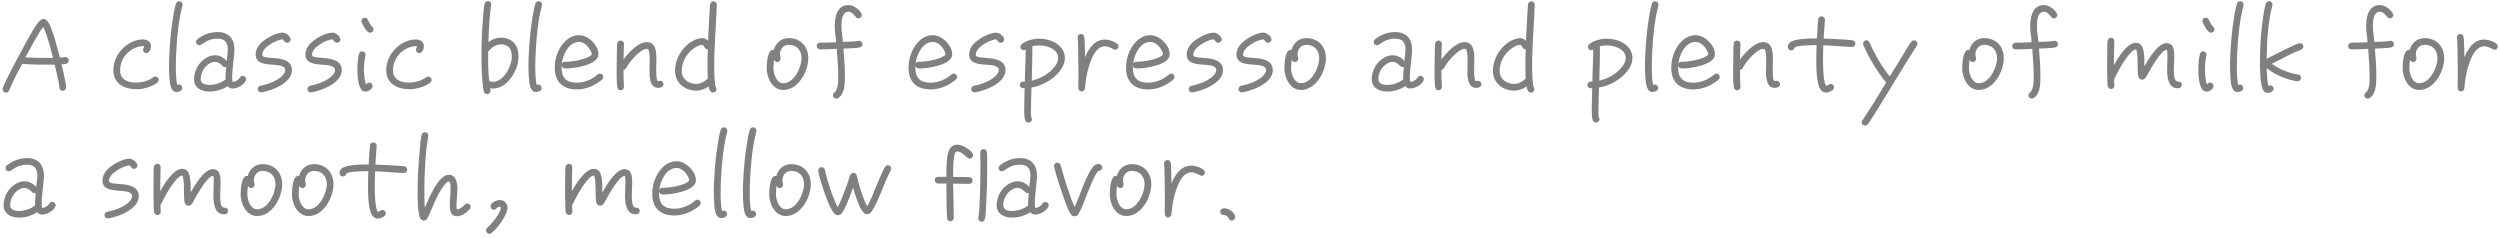 <svg width="357" height="34" viewBox="0 0 357 34" fill="none" xmlns="http://www.w3.org/2000/svg">
<path d="M9.824 8.624C9.824 9.168 9.168 9.168 8.784 9.184C8.96 9.904 9.136 10.64 9.28 11.36C9.344 11.728 9.44 12.128 9.44 12.496C9.44 12.752 9.216 12.976 8.96 12.976C8.704 12.976 8.48 12.752 8.48 12.496C8.48 12.144 8.368 11.744 8.304 11.408C8.16 10.688 7.984 9.952 7.808 9.232C6.256 9.232 4.688 9.248 3.152 9.12C2.512 10.352 1.856 11.6 1.312 12.88C1.232 13.088 1.088 13.232 0.848 13.232C0.592 13.232 0.368 12.992 0.368 12.752C0.368 12.144 3.936 5.584 4.688 4.352C4.96 3.92 5.616 2.704 6.224 2.704C6.88 2.704 7.248 3.872 7.424 4.352C7.888 5.616 8.192 6.944 8.56 8.24C8.816 8.224 9.088 8.144 9.328 8.144C9.584 8.144 9.824 8.352 9.824 8.624ZM7.568 8.272L7.504 8C7.2 6.816 6.72 4.96 6.176 3.84C5.76 4.368 5.408 4.976 5.072 5.568C4.576 6.432 4.096 7.312 3.632 8.192C4.752 8.256 5.888 8.288 7.024 8.272H7.568ZM22.668 11.408C22.668 11.552 22.604 11.68 22.492 11.776C21.868 12.336 20.444 12.752 19.628 12.736H19.372C17.692 12.704 16.188 11.904 16.188 10.048C16.188 8.8 16.716 7.68 17.612 6.832C18.348 6.144 19.372 5.632 20.396 5.632C20.988 5.632 21.564 5.936 21.564 6.592C21.564 6.96 21.34 7.584 20.892 7.584C20.636 7.584 20.428 7.36 20.428 7.104C20.428 6.864 20.588 6.784 20.588 6.624C20.54 6.592 20.444 6.592 20.396 6.592C19.964 6.592 19.532 6.72 19.132 6.912C17.932 7.504 17.148 8.688 17.148 10.048C17.148 11.36 18.236 11.792 19.372 11.792C20.252 11.792 21.18 11.568 21.884 11.04C21.98 10.976 22.06 10.928 22.188 10.928C22.444 10.928 22.668 11.152 22.668 11.408ZM26.071 0.672C26.071 0.72 26.071 0.752 26.055 0.8C25.495 2.896 25.287 5.2 25.175 7.36C25.127 8.096 25.111 8.832 25.111 9.568C25.111 10.192 25.127 11.536 25.319 12.128C25.383 12.096 25.463 12.064 25.543 12.064C25.815 12.064 26.023 12.304 26.023 12.56C26.023 12.992 25.527 13.136 25.175 13.136C25.111 13.136 25.031 13.12 24.967 13.104C24.311 12.912 24.247 11.68 24.199 11.136C24.151 10.56 24.135 9.968 24.135 9.376C24.135 8.816 24.151 8.256 24.183 7.696C24.263 6.064 24.407 4.416 24.663 2.8C24.775 2.048 24.887 1.248 25.127 0.528C25.191 0.32 25.367 0.176 25.591 0.176C25.863 0.176 26.071 0.4 26.071 0.672ZM35.155 11.296C35.155 11.392 35.123 11.456 35.091 11.536C34.771 12.16 33.891 12.64 33.203 12.64C32.867 12.64 32.723 12.528 32.499 12.304C31.763 12.8 30.835 13.072 29.939 13.072C28.819 13.072 27.715 12.592 27.715 11.312C27.715 10.032 28.403 8.832 29.539 8.208C29.891 8.016 30.275 7.888 30.675 7.888C31.347 7.888 31.955 8.208 32.387 8.72C32.403 8.176 32.531 7.616 32.531 7.072C32.531 6.08 32.115 5.52 31.075 5.52C30.035 5.52 29.555 5.84 28.739 6.368C28.643 6.432 28.563 6.464 28.451 6.464C28.195 6.464 27.987 6.24 27.987 5.984C27.987 5.84 28.067 5.712 28.179 5.616C28.995 4.944 30.035 4.576 31.075 4.576C32.675 4.576 33.475 5.552 33.475 7.104C33.475 7.616 33.395 8.128 33.347 8.64C33.267 9.44 33.155 10.256 33.155 11.072C33.155 11.232 33.155 11.552 33.235 11.696C33.635 11.68 34.051 11.408 34.259 11.072C34.355 10.912 34.483 10.832 34.675 10.832C34.931 10.832 35.155 11.04 35.155 11.296ZM32.307 9.552C32.243 9.568 32.179 9.584 32.115 9.584C31.683 9.584 31.507 8.832 30.675 8.832C30.403 8.832 30.147 8.928 29.907 9.072C29.139 9.536 28.659 10.416 28.659 11.312C28.659 11.984 29.379 12.128 29.923 12.128C30.691 12.128 31.619 11.84 32.211 11.328V11.088C32.195 10.576 32.259 10.064 32.307 9.552ZM41.691 10.032C41.691 11.856 38.811 12.96 37.355 13.184C37.339 13.184 37.291 13.2 37.275 13.2C37.003 13.2 36.795 12.976 36.795 12.72C36.795 12.464 36.971 12.288 37.195 12.24C37.467 12.176 37.739 12.128 38.011 12.048C38.811 11.824 40.059 11.264 40.539 10.544C40.635 10.384 40.731 10.224 40.731 10.032C40.731 8.544 36.507 10.096 36.507 7.776C36.507 7.232 36.747 6.72 37.099 6.32C37.739 5.584 39.355 4.656 40.363 4.656C40.795 4.656 41.499 5.168 41.499 5.632C41.499 5.904 41.259 6.112 41.003 6.112C40.635 6.112 40.619 5.76 40.331 5.616C39.451 5.696 37.451 6.752 37.451 7.776C37.451 7.824 37.451 7.872 37.467 7.92C37.643 8.624 41.691 7.632 41.691 10.032ZM48.8 10.032C48.8 11.856 45.92 12.96 44.464 13.184C44.448 13.184 44.4 13.2 44.384 13.2C44.112 13.2 43.904 12.976 43.904 12.72C43.904 12.464 44.08 12.288 44.304 12.24C44.576 12.176 44.848 12.128 45.12 12.048C45.92 11.824 47.168 11.264 47.648 10.544C47.744 10.384 47.84 10.224 47.84 10.032C47.84 8.544 43.616 10.096 43.616 7.776C43.616 7.232 43.856 6.72 44.208 6.32C44.848 5.584 46.464 4.656 47.472 4.656C47.904 4.656 48.608 5.168 48.608 5.632C48.608 5.904 48.368 6.112 48.112 6.112C47.744 6.112 47.728 5.76 47.44 5.616C46.56 5.696 44.56 6.752 44.56 7.776C44.56 7.824 44.56 7.872 44.576 7.92C44.752 8.624 48.8 7.632 48.8 10.032ZM53.334 4.192C53.334 4.464 53.126 4.672 52.854 4.672C52.342 4.672 51.862 3.632 51.686 3.28C51.638 3.2 51.606 3.104 51.606 3.008C51.606 2.736 51.814 2.528 52.086 2.528C52.262 2.528 52.422 2.624 52.502 2.784C52.63 3.04 52.918 3.632 53.142 3.808C53.254 3.904 53.334 4.048 53.334 4.192ZM53.206 12.272C53.206 12.72 52.582 13.088 52.182 13.088C51.094 13.088 51.03 10.688 51.03 9.984C51.03 9.232 51.078 8.432 51.254 7.712C51.302 7.488 51.478 7.328 51.718 7.328C51.974 7.328 52.198 7.552 52.198 7.808C52.198 7.84 52.182 7.872 52.182 7.904C52.054 8.56 51.974 9.232 51.974 9.904C51.974 10.496 52.038 11.52 52.278 12.064C52.422 11.92 52.486 11.792 52.726 11.792C52.982 11.792 53.206 12.016 53.206 12.272ZM61.637 11.408C61.637 11.552 61.573 11.68 61.461 11.776C60.837 12.336 59.413 12.752 58.597 12.736H58.341C56.661 12.704 55.157 11.904 55.157 10.048C55.157 8.8 55.685 7.68 56.581 6.832C57.317 6.144 58.341 5.632 59.365 5.632C59.957 5.632 60.533 5.936 60.533 6.592C60.533 6.96 60.309 7.584 59.861 7.584C59.605 7.584 59.397 7.36 59.397 7.104C59.397 6.864 59.557 6.784 59.557 6.624C59.509 6.592 59.413 6.592 59.365 6.592C58.933 6.592 58.501 6.72 58.101 6.912C56.901 7.504 56.117 8.688 56.117 10.048C56.117 11.36 57.205 11.792 58.341 11.792C59.221 11.792 60.149 11.568 60.853 11.04C60.949 10.976 61.029 10.928 61.157 10.928C61.413 10.928 61.637 11.152 61.637 11.408ZM74.048 8.128C74.048 9.984 72.48 12.64 70.416 12.64C70.272 12.64 70.128 12.624 69.984 12.608C70 12.72 70.048 12.832 70.048 12.944C70.048 13.216 69.808 13.44 69.552 13.44C69.296 13.44 69.152 13.264 69.088 13.04C68.96 12.544 68.928 11.984 68.88 11.472C68.784 10.32 68.752 9.168 68.752 8C68.752 6.112 68.832 4.208 68.992 2.336C69.024 1.856 69.072 0.992 69.2 0.544C69.264 0.32 69.424 0.144 69.68 0.144C69.936 0.144 70.16 0.368 70.16 0.64C70.16 0.672 70.144 0.704 70.144 0.736C70.016 1.424 69.968 2.144 69.904 2.832C69.824 3.888 69.776 4.96 69.744 6.016C70.24 5.648 70.848 5.376 71.472 5.376C73.2 5.376 74.048 6.464 74.048 8.128ZM73.088 8.128C73.088 6.976 72.64 6.336 71.472 6.336C70.8 6.336 70.08 6.864 69.712 7.392V8.064C69.696 9.232 69.728 10.4 69.856 11.568C70.032 11.648 70.224 11.68 70.416 11.68C71.92 11.68 73.088 9.44 73.088 8.128ZM77.399 0.672C77.399 0.72 77.399 0.752 77.383 0.8C76.823 2.896 76.615 5.2 76.503 7.36C76.455 8.096 76.439 8.832 76.439 9.568C76.439 10.192 76.455 11.536 76.647 12.128C76.711 12.096 76.791 12.064 76.871 12.064C77.143 12.064 77.351 12.304 77.351 12.56C77.351 12.992 76.855 13.136 76.503 13.136C76.439 13.136 76.359 13.12 76.295 13.104C75.639 12.912 75.575 11.68 75.527 11.136C75.479 10.56 75.463 9.968 75.463 9.376C75.463 8.816 75.479 8.256 75.511 7.696C75.591 6.064 75.735 4.416 75.991 2.8C76.103 2.048 76.215 1.248 76.455 0.528C76.519 0.32 76.695 0.176 76.919 0.176C77.191 0.176 77.399 0.4 77.399 0.672ZM86.147 10.976C86.147 11.136 86.099 11.232 85.987 11.344C85.859 11.472 85.683 11.6 85.523 11.712C84.611 12.368 83.507 12.768 82.371 12.768C80.371 12.768 79.219 11.696 79.219 9.68C79.219 9.056 79.315 8.432 79.523 7.84C79.971 6.464 81.107 5.024 82.691 5.024C84.003 5.024 85.459 6.448 85.459 7.76C85.459 9.264 81.987 9.776 80.883 9.776C80.563 9.776 80.259 9.744 80.195 9.344V9.68C80.195 11.152 80.915 11.808 82.371 11.808C83.267 11.808 84.163 11.488 84.899 10.992C85.059 10.88 85.203 10.752 85.363 10.624C85.459 10.544 85.555 10.512 85.667 10.512C85.939 10.512 86.147 10.72 86.147 10.976ZM84.499 7.744C84.499 7.456 84.211 7.008 84.051 6.784C83.747 6.368 83.235 5.984 82.691 5.984C81.187 5.984 80.355 7.888 80.211 9.152C80.323 8.784 80.627 8.816 80.931 8.816C81.715 8.816 83.987 8.448 84.499 7.792V7.744ZM94.746 12.032C94.746 12.432 94.33 12.544 93.994 12.544C92.794 12.544 92.746 11.04 92.746 10.176C92.746 9.632 92.778 9.104 92.778 8.576C92.778 8.288 92.762 7.104 92.506 7.008C92.458 6.992 92.41 6.976 92.346 6.976C91.626 6.976 90.474 8.208 90.074 8.736C89.818 9.056 89.594 9.392 89.386 9.744C89.306 9.872 89.194 9.952 89.034 9.984C89.034 10.752 89.05 11.568 89.098 12.336V12.4C89.114 12.672 88.89 12.896 88.618 12.896C88.378 12.896 88.202 12.704 88.154 12.48C88.042 11.888 88.058 10.464 88.058 9.824C88.058 9.04 88.074 8.24 88.09 7.456C88.106 7.056 88.09 6.624 88.138 6.24C88.17 5.984 88.346 5.792 88.618 5.792C88.89 5.792 89.114 6.016 89.098 6.272V6.32C89.066 7.056 89.05 7.776 89.034 8.512C89.706 7.568 91.098 6.016 92.362 6.016C93.674 6.016 93.738 7.488 93.738 8.448C93.738 9.008 93.706 9.552 93.706 10.112C93.706 10.288 93.706 11.584 93.978 11.584C94.074 11.584 94.17 11.536 94.266 11.536C94.538 11.536 94.746 11.76 94.746 12.032ZM102.359 0.672V0.704C102.263 3.6 101.991 6.48 101.991 9.376C101.991 9.856 102.007 12.064 102.215 12.448C102.279 12.56 102.311 12.608 102.311 12.736C102.311 12.992 102.103 13.216 101.831 13.216C101.383 13.216 101.255 12.704 101.191 12.352C100.679 12.704 100.055 12.944 99.431 12.944C97.799 12.944 96.391 11.824 96.391 10.128C96.391 8.432 97.367 6.768 98.823 5.904C99.271 5.648 99.783 5.44 100.311 5.44C100.615 5.44 100.903 5.6 101.111 5.824C101.159 4.656 101.223 3.488 101.287 2.32L101.367 1.136C101.383 0.976 101.367 0.784 101.399 0.64C101.447 0.368 101.607 0.192 101.911 0.192C102.167 0.192 102.375 0.432 102.359 0.672ZM101.079 11.216C101.047 10.656 101.031 10.096 101.031 9.536C101.031 8.704 101.047 7.872 101.079 7.04H101.047C100.599 7.056 100.503 6.4 100.311 6.4C99.959 6.4 99.543 6.592 99.255 6.784C98.119 7.488 97.351 8.784 97.351 10.128C97.351 11.296 98.343 11.984 99.431 11.984C100.039 11.984 100.647 11.632 101.079 11.216ZM115.421 8.304C115.421 10.208 113.997 12.848 111.853 12.848C110.285 12.848 109.485 11.088 109.485 9.728C109.485 9.168 109.581 7.12 110.365 7.12C110.413 7.12 110.445 7.12 110.493 7.136C110.781 6.112 111.565 5.44 112.637 5.44C114.317 5.44 115.421 6.64 115.421 8.304ZM114.461 8.304C114.461 7.2 113.789 6.4 112.637 6.4C111.869 6.4 111.373 7.024 111.373 7.76C111.373 7.984 111.469 8.176 111.469 8.368C111.469 8.624 111.261 8.864 111.005 8.864C110.797 8.864 110.621 8.72 110.541 8.544C110.477 8.944 110.445 9.328 110.445 9.728C110.445 10.528 110.877 11.888 111.853 11.888C113.389 11.888 114.461 9.632 114.461 8.304ZM123.165 6.304C123.165 6.544 123.005 6.704 122.781 6.768C122.477 6.864 120.829 6.928 120.445 6.944C120.557 8.24 120.653 9.552 120.653 10.864C120.653 11.84 120.653 13.408 119.693 14C119.613 14.048 119.517 14.08 119.421 14.08C119.165 14.08 118.941 13.856 118.941 13.6C118.941 13.424 119.021 13.328 119.149 13.216C119.741 12.72 119.693 11.568 119.693 10.864C119.693 9.568 119.581 8.272 119.485 6.976C118.685 7.008 117.901 7.056 117.101 7.056C116.845 7.056 116.621 6.832 116.621 6.576C116.621 6.32 116.845 6.096 117.101 6.096C117.869 6.096 118.621 6.064 119.389 6.032V5.968C119.389 5.712 119.341 5.408 119.309 5.152C119.245 4.512 119.197 4.4 119.197 3.76C119.197 2.432 119.517 0.72 121.165 0.72C121.869 0.72 122.637 1.296 122.989 1.888C123.037 1.968 123.069 2.048 123.069 2.144C123.069 2.4 122.845 2.624 122.589 2.624C122.413 2.624 122.301 2.528 122.189 2.4C121.949 2.096 121.597 1.68 121.165 1.68C120.205 1.68 120.157 3.072 120.157 3.76C120.157 4.656 120.301 4.992 120.349 5.888V5.984C120.957 5.952 121.997 5.952 122.573 5.84C122.605 5.84 122.637 5.824 122.685 5.824C122.941 5.824 123.165 6.048 123.165 6.304ZM136.663 10.976C136.663 11.136 136.615 11.232 136.503 11.344C136.375 11.472 136.199 11.6 136.039 11.712C135.127 12.368 134.023 12.768 132.887 12.768C130.887 12.768 129.735 11.696 129.735 9.68C129.735 9.056 129.831 8.432 130.039 7.84C130.487 6.464 131.623 5.024 133.207 5.024C134.519 5.024 135.975 6.448 135.975 7.76C135.975 9.264 132.503 9.776 131.399 9.776C131.079 9.776 130.775 9.744 130.711 9.344V9.68C130.711 11.152 131.431 11.808 132.887 11.808C133.783 11.808 134.679 11.488 135.415 10.992C135.575 10.88 135.719 10.752 135.879 10.624C135.975 10.544 136.071 10.512 136.183 10.512C136.455 10.512 136.663 10.72 136.663 10.976ZM135.015 7.744C135.015 7.456 134.727 7.008 134.567 6.784C134.263 6.368 133.751 5.984 133.207 5.984C131.703 5.984 130.871 7.888 130.727 9.152C130.839 8.784 131.143 8.816 131.447 8.816C132.231 8.816 134.503 8.448 135.015 7.792V7.744ZM143.582 10.032C143.582 11.856 140.702 12.96 139.246 13.184C139.23 13.184 139.182 13.2 139.166 13.2C138.894 13.2 138.686 12.976 138.686 12.72C138.686 12.464 138.862 12.288 139.086 12.24C139.358 12.176 139.63 12.128 139.902 12.048C140.702 11.824 141.95 11.264 142.43 10.544C142.526 10.384 142.622 10.224 142.622 10.032C142.622 8.544 138.398 10.096 138.398 7.776C138.398 7.232 138.638 6.72 138.99 6.32C139.63 5.584 141.246 4.656 142.254 4.656C142.686 4.656 143.39 5.168 143.39 5.632C143.39 5.904 143.15 6.112 142.894 6.112C142.526 6.112 142.51 5.76 142.222 5.616C141.342 5.696 139.342 6.752 139.342 7.776C139.342 7.824 139.342 7.872 139.358 7.92C139.534 8.624 143.582 7.632 143.582 10.032ZM152.067 8.288C152.067 9.232 151.475 10.08 150.835 10.704C149.891 11.632 148.611 12.272 147.299 12.496C147.267 13.568 147.219 14.64 147.219 15.696C147.219 16.048 147.203 16.416 147.267 16.752C147.315 16.832 147.363 16.928 147.363 17.024C147.363 17.296 147.139 17.504 146.883 17.504C146.723 17.504 146.627 17.472 146.515 17.36C146.227 17.104 146.259 15.952 146.259 15.6C146.259 14.608 146.291 13.616 146.323 12.608C145.971 12.608 145.635 12.544 145.635 12.096C145.635 11.68 146.051 11.648 146.355 11.632V11.584C146.355 10.08 146.467 8.592 146.467 7.072C146.387 7.136 146.275 7.168 146.179 7.168C145.923 7.168 145.715 6.976 145.715 6.704C145.715 6.544 145.779 6.432 145.891 6.32C146.499 5.776 147.603 5.52 148.403 5.52C150.035 5.52 152.067 6.416 152.067 8.288ZM151.107 8.288C151.107 6.992 149.475 6.48 148.419 6.48C148.067 6.48 147.731 6.528 147.395 6.608C147.411 6.672 147.427 6.72 147.427 6.768C147.427 8.352 147.379 9.936 147.331 11.52C148.355 11.296 149.411 10.752 150.163 10.016C150.611 9.584 151.107 8.96 151.107 8.288ZM159.726 6.64C159.726 6.896 159.518 7.104 159.262 7.104C158.974 7.104 158.478 6.608 157.774 6.608C156.798 6.608 156.19 7.648 155.87 8.448C155.294 9.856 155.054 11.088 154.942 12.592C154.926 12.864 154.718 13.056 154.446 13.056C154.158 13.056 153.998 12.816 153.982 12.56C153.966 12.128 153.998 11.68 153.998 11.248V10.064C153.998 9.12 153.982 8.176 153.966 7.232C153.95 6.624 153.966 6 153.886 5.408V5.328C153.886 5.072 154.094 4.848 154.35 4.848C154.606 4.848 154.782 5.008 154.83 5.248C154.894 5.552 154.878 5.92 154.894 6.224C154.926 6.88 154.942 7.52 154.942 8.176L154.99 8.08C155.502 6.88 156.318 5.648 157.79 5.648C158.286 5.648 159.726 6.016 159.726 6.64ZM167.725 10.976C167.725 11.136 167.677 11.232 167.565 11.344C167.437 11.472 167.261 11.6 167.101 11.712C166.189 12.368 165.085 12.768 163.949 12.768C161.949 12.768 160.797 11.696 160.797 9.68C160.797 9.056 160.893 8.432 161.101 7.84C161.549 6.464 162.685 5.024 164.269 5.024C165.581 5.024 167.037 6.448 167.037 7.76C167.037 9.264 163.565 9.776 162.461 9.776C162.141 9.776 161.837 9.744 161.773 9.344V9.68C161.773 11.152 162.493 11.808 163.949 11.808C164.845 11.808 165.741 11.488 166.477 10.992C166.637 10.88 166.781 10.752 166.941 10.624C167.037 10.544 167.133 10.512 167.245 10.512C167.517 10.512 167.725 10.72 167.725 10.976ZM166.077 7.744C166.077 7.456 165.789 7.008 165.629 6.784C165.325 6.368 164.813 5.984 164.269 5.984C162.765 5.984 161.933 7.888 161.789 9.152C161.901 8.784 162.205 8.816 162.509 8.816C163.293 8.816 165.565 8.448 166.077 7.792V7.744ZM174.644 10.032C174.644 11.856 171.764 12.96 170.308 13.184C170.292 13.184 170.244 13.2 170.228 13.2C169.956 13.2 169.748 12.976 169.748 12.72C169.748 12.464 169.924 12.288 170.148 12.24C170.42 12.176 170.692 12.128 170.964 12.048C171.764 11.824 173.012 11.264 173.492 10.544C173.588 10.384 173.684 10.224 173.684 10.032C173.684 8.544 169.46 10.096 169.46 7.776C169.46 7.232 169.7 6.72 170.052 6.32C170.692 5.584 172.308 4.656 173.316 4.656C173.748 4.656 174.452 5.168 174.452 5.632C174.452 5.904 174.212 6.112 173.956 6.112C173.588 6.112 173.572 5.76 173.284 5.616C172.404 5.696 170.404 6.752 170.404 7.776C170.404 7.824 170.404 7.872 170.42 7.92C170.596 8.624 174.644 7.632 174.644 10.032ZM181.753 10.032C181.753 11.856 178.873 12.96 177.417 13.184C177.401 13.184 177.353 13.2 177.337 13.2C177.065 13.2 176.857 12.976 176.857 12.72C176.857 12.464 177.033 12.288 177.257 12.24C177.529 12.176 177.801 12.128 178.073 12.048C178.873 11.824 180.121 11.264 180.601 10.544C180.697 10.384 180.793 10.224 180.793 10.032C180.793 8.544 176.569 10.096 176.569 7.776C176.569 7.232 176.809 6.72 177.161 6.32C177.801 5.584 179.417 4.656 180.425 4.656C180.857 4.656 181.561 5.168 181.561 5.632C181.561 5.904 181.321 6.112 181.065 6.112C180.697 6.112 180.681 5.76 180.393 5.616C179.513 5.696 177.513 6.752 177.513 7.776C177.513 7.824 177.513 7.872 177.529 7.92C177.705 8.624 181.753 7.632 181.753 10.032ZM189.343 8.304C189.343 10.208 187.919 12.848 185.775 12.848C184.207 12.848 183.407 11.088 183.407 9.728C183.407 9.168 183.503 7.12 184.287 7.12C184.335 7.12 184.367 7.12 184.415 7.136C184.703 6.112 185.487 5.44 186.559 5.44C188.239 5.44 189.343 6.64 189.343 8.304ZM188.383 8.304C188.383 7.2 187.711 6.4 186.559 6.4C185.791 6.4 185.295 7.024 185.295 7.76C185.295 7.984 185.391 8.176 185.391 8.368C185.391 8.624 185.183 8.864 184.927 8.864C184.719 8.864 184.543 8.72 184.463 8.544C184.399 8.944 184.367 9.328 184.367 9.728C184.367 10.528 184.799 11.888 185.775 11.888C187.311 11.888 188.383 9.632 188.383 8.304ZM203.327 11.296C203.327 11.392 203.295 11.456 203.263 11.536C202.943 12.16 202.063 12.64 201.375 12.64C201.039 12.64 200.895 12.528 200.671 12.304C199.935 12.8 199.007 13.072 198.111 13.072C196.991 13.072 195.887 12.592 195.887 11.312C195.887 10.032 196.575 8.832 197.711 8.208C198.063 8.016 198.447 7.888 198.847 7.888C199.519 7.888 200.127 8.208 200.559 8.72C200.575 8.176 200.703 7.616 200.703 7.072C200.703 6.08 200.287 5.52 199.247 5.52C198.207 5.52 197.727 5.84 196.911 6.368C196.815 6.432 196.735 6.464 196.623 6.464C196.367 6.464 196.159 6.24 196.159 5.984C196.159 5.84 196.239 5.712 196.351 5.616C197.167 4.944 198.207 4.576 199.247 4.576C200.847 4.576 201.647 5.552 201.647 7.104C201.647 7.616 201.567 8.128 201.519 8.64C201.439 9.44 201.327 10.256 201.327 11.072C201.327 11.232 201.327 11.552 201.407 11.696C201.807 11.68 202.223 11.408 202.431 11.072C202.527 10.912 202.655 10.832 202.847 10.832C203.103 10.832 203.327 11.04 203.327 11.296ZM200.479 9.552C200.415 9.568 200.351 9.584 200.287 9.584C199.855 9.584 199.679 8.832 198.847 8.832C198.575 8.832 198.319 8.928 198.079 9.072C197.311 9.536 196.831 10.416 196.831 11.312C196.831 11.984 197.551 12.128 198.095 12.128C198.863 12.128 199.791 11.84 200.383 11.328V11.088C200.367 10.576 200.431 10.064 200.479 9.552ZM211.543 12.032C211.543 12.432 211.127 12.544 210.791 12.544C209.591 12.544 209.543 11.04 209.543 10.176C209.543 9.632 209.575 9.104 209.575 8.576C209.575 8.288 209.559 7.104 209.303 7.008C209.255 6.992 209.207 6.976 209.143 6.976C208.423 6.976 207.271 8.208 206.871 8.736C206.615 9.056 206.391 9.392 206.183 9.744C206.103 9.872 205.991 9.952 205.831 9.984C205.831 10.752 205.847 11.568 205.895 12.336V12.4C205.911 12.672 205.687 12.896 205.415 12.896C205.175 12.896 204.999 12.704 204.951 12.48C204.839 11.888 204.855 10.464 204.855 9.824C204.855 9.04 204.871 8.24 204.887 7.456C204.903 7.056 204.887 6.624 204.935 6.24C204.967 5.984 205.143 5.792 205.415 5.792C205.687 5.792 205.911 6.016 205.895 6.272V6.32C205.863 7.056 205.847 7.776 205.831 8.512C206.503 7.568 207.895 6.016 209.159 6.016C210.471 6.016 210.535 7.488 210.535 8.448C210.535 9.008 210.503 9.552 210.503 10.112C210.503 10.288 210.503 11.584 210.775 11.584C210.871 11.584 210.967 11.536 211.063 11.536C211.335 11.536 211.543 11.76 211.543 12.032ZM219.156 0.672V0.704C219.06 3.6 218.788 6.48 218.788 9.376C218.788 9.856 218.804 12.064 219.012 12.448C219.076 12.56 219.108 12.608 219.108 12.736C219.108 12.992 218.9 13.216 218.628 13.216C218.18 13.216 218.052 12.704 217.988 12.352C217.476 12.704 216.852 12.944 216.228 12.944C214.596 12.944 213.188 11.824 213.188 10.128C213.188 8.432 214.164 6.768 215.62 5.904C216.068 5.648 216.58 5.44 217.108 5.44C217.412 5.44 217.7 5.6 217.908 5.824C217.956 4.656 218.02 3.488 218.084 2.32L218.164 1.136C218.18 0.976 218.164 0.784 218.196 0.64C218.244 0.368 218.404 0.192 218.708 0.192C218.964 0.192 219.172 0.432 219.156 0.672ZM217.876 11.216C217.844 10.656 217.828 10.096 217.828 9.536C217.828 8.704 217.844 7.872 217.876 7.04H217.844C217.396 7.056 217.3 6.4 217.108 6.4C216.756 6.4 216.34 6.592 216.052 6.784C214.916 7.488 214.148 8.784 214.148 10.128C214.148 11.296 215.14 11.984 216.228 11.984C216.836 11.984 217.444 11.632 217.876 11.216ZM233.114 8.288C233.114 9.232 232.522 10.08 231.882 10.704C230.938 11.632 229.658 12.272 228.346 12.496C228.314 13.568 228.266 14.64 228.266 15.696C228.266 16.048 228.25 16.416 228.314 16.752C228.362 16.832 228.41 16.928 228.41 17.024C228.41 17.296 228.186 17.504 227.93 17.504C227.77 17.504 227.674 17.472 227.562 17.36C227.274 17.104 227.306 15.952 227.306 15.6C227.306 14.608 227.338 13.616 227.37 12.608C227.018 12.608 226.682 12.544 226.682 12.096C226.682 11.68 227.098 11.648 227.402 11.632V11.584C227.402 10.08 227.514 8.592 227.514 7.072C227.434 7.136 227.322 7.168 227.226 7.168C226.97 7.168 226.762 6.976 226.762 6.704C226.762 6.544 226.826 6.432 226.938 6.32C227.546 5.776 228.65 5.52 229.45 5.52C231.082 5.52 233.114 6.416 233.114 8.288ZM232.154 8.288C232.154 6.992 230.522 6.48 229.466 6.48C229.114 6.48 228.778 6.528 228.442 6.608C228.458 6.672 228.474 6.72 228.474 6.768C228.474 8.352 228.426 9.936 228.378 11.52C229.402 11.296 230.458 10.752 231.21 10.016C231.658 9.584 232.154 8.96 232.154 8.288ZM236.837 0.672C236.837 0.72 236.837 0.752 236.821 0.8C236.261 2.896 236.053 5.2 235.941 7.36C235.893 8.096 235.877 8.832 235.877 9.568C235.877 10.192 235.893 11.536 236.085 12.128C236.149 12.096 236.229 12.064 236.309 12.064C236.581 12.064 236.789 12.304 236.789 12.56C236.789 12.992 236.293 13.136 235.941 13.136C235.877 13.136 235.797 13.12 235.733 13.104C235.077 12.912 235.013 11.68 234.965 11.136C234.917 10.56 234.901 9.968 234.901 9.376C234.901 8.816 234.917 8.256 234.949 7.696C235.029 6.064 235.173 4.416 235.429 2.8C235.541 2.048 235.653 1.248 235.893 0.528C235.957 0.32 236.133 0.176 236.357 0.176C236.629 0.176 236.837 0.4 236.837 0.672ZM245.585 10.976C245.585 11.136 245.537 11.232 245.425 11.344C245.297 11.472 245.121 11.6 244.961 11.712C244.049 12.368 242.945 12.768 241.809 12.768C239.809 12.768 238.657 11.696 238.657 9.68C238.657 9.056 238.753 8.432 238.961 7.84C239.409 6.464 240.545 5.024 242.129 5.024C243.441 5.024 244.897 6.448 244.897 7.76C244.897 9.264 241.425 9.776 240.321 9.776C240.001 9.776 239.697 9.744 239.633 9.344V9.68C239.633 11.152 240.353 11.808 241.809 11.808C242.705 11.808 243.601 11.488 244.337 10.992C244.497 10.88 244.641 10.752 244.801 10.624C244.897 10.544 244.993 10.512 245.105 10.512C245.377 10.512 245.585 10.72 245.585 10.976ZM243.937 7.744C243.937 7.456 243.649 7.008 243.489 6.784C243.185 6.368 242.673 5.984 242.129 5.984C240.625 5.984 239.793 7.888 239.649 9.152C239.761 8.784 240.065 8.816 240.369 8.816C241.153 8.816 243.425 8.448 243.937 7.792V7.744ZM254.183 12.032C254.183 12.432 253.767 12.544 253.431 12.544C252.231 12.544 252.183 11.04 252.183 10.176C252.183 9.632 252.215 9.104 252.215 8.576C252.215 8.288 252.199 7.104 251.943 7.008C251.895 6.992 251.847 6.976 251.783 6.976C251.063 6.976 249.911 8.208 249.511 8.736C249.255 9.056 249.031 9.392 248.823 9.744C248.743 9.872 248.631 9.952 248.471 9.984C248.471 10.752 248.487 11.568 248.535 12.336V12.4C248.551 12.672 248.327 12.896 248.055 12.896C247.815 12.896 247.639 12.704 247.591 12.48C247.479 11.888 247.495 10.464 247.495 9.824C247.495 9.04 247.511 8.24 247.527 7.456C247.543 7.056 247.527 6.624 247.575 6.24C247.607 5.984 247.783 5.792 248.055 5.792C248.327 5.792 248.551 6.016 248.535 6.272V6.32C248.503 7.056 248.487 7.776 248.471 8.512C249.143 7.568 250.535 6.016 251.799 6.016C253.111 6.016 253.175 7.488 253.175 8.448C253.175 9.008 253.143 9.552 253.143 10.112C253.143 10.288 253.143 11.584 253.415 11.584C253.511 11.584 253.607 11.536 253.703 11.536C253.975 11.536 254.183 11.76 254.183 12.032ZM264.949 6.24C264.949 6.496 264.725 6.72 264.469 6.704H264.437C263.077 6.656 261.733 6.512 260.373 6.464C260.341 7.184 260.325 7.904 260.325 8.624C260.325 9.184 260.341 11.808 260.789 12.256C261.029 12.208 261.173 11.984 261.429 11.984C261.685 11.984 261.909 12.208 261.909 12.464C261.909 12.928 261.125 13.216 260.741 13.216C260.469 13.216 260.277 13.104 260.085 12.912C259.365 12.192 259.365 9.52 259.365 8.608C259.365 7.888 259.381 7.168 259.413 6.448H259.189C258.693 6.448 256.677 6.464 256.261 6.784C256.229 7.024 256.021 7.2 255.781 7.2C255.493 7.2 255.301 6.96 255.301 6.688C255.301 6.464 255.397 6.272 255.557 6.112C256.165 5.488 258.485 5.488 259.269 5.488H259.461C259.493 4.832 259.525 4.176 259.573 3.536C259.589 3.28 259.605 3.024 259.637 2.768C259.669 2.512 259.861 2.336 260.117 2.336C260.373 2.336 260.613 2.544 260.597 2.8V2.848C260.565 3.728 260.453 4.624 260.421 5.504C261.381 5.536 262.325 5.584 263.285 5.648C263.685 5.68 264.101 5.696 264.501 5.744C264.757 5.776 264.949 5.968 264.949 6.24ZM273.809 6.256C273.809 6.368 273.777 6.432 273.713 6.528C272.753 8.016 271.841 9.536 270.913 11.04C269.985 12.576 269.041 14.112 268.097 15.632C267.777 16.144 267.473 16.64 267.137 17.136C267.009 17.344 266.865 17.6 266.705 17.76C266.593 17.888 266.481 17.936 266.321 17.936C266.065 17.936 265.841 17.728 265.841 17.472C265.841 17.344 265.889 17.28 265.953 17.168C267.153 15.424 268.241 13.6 269.345 11.776C268.225 10.512 266.705 7.984 266.081 6.4C266.065 6.352 266.049 6.288 266.049 6.224C266.049 5.968 266.257 5.744 266.513 5.744C266.737 5.744 266.865 5.872 266.961 6.048C267.137 6.4 267.265 6.752 267.441 7.088C268.113 8.416 268.913 9.776 269.873 10.912C269.937 10.784 270.017 10.656 270.097 10.528L272.081 7.296C272.241 7.024 272.753 6.144 272.945 5.936C273.057 5.824 273.153 5.76 273.313 5.76C273.585 5.76 273.809 5.984 273.809 6.256ZM286.14 8.304C286.14 10.208 284.716 12.848 282.572 12.848C281.004 12.848 280.204 11.088 280.204 9.728C280.204 9.168 280.3 7.12 281.084 7.12C281.132 7.12 281.164 7.12 281.212 7.136C281.5 6.112 282.284 5.44 283.356 5.44C285.036 5.44 286.14 6.64 286.14 8.304ZM285.18 8.304C285.18 7.2 284.508 6.4 283.356 6.4C282.588 6.4 282.092 7.024 282.092 7.76C282.092 7.984 282.188 8.176 282.188 8.368C282.188 8.624 281.98 8.864 281.724 8.864C281.516 8.864 281.34 8.72 281.26 8.544C281.196 8.944 281.164 9.328 281.164 9.728C281.164 10.528 281.596 11.888 282.572 11.888C284.108 11.888 285.18 9.632 285.18 8.304ZM293.884 6.304C293.884 6.544 293.724 6.704 293.5 6.768C293.196 6.864 291.548 6.928 291.164 6.944C291.276 8.24 291.372 9.552 291.372 10.864C291.372 11.84 291.372 13.408 290.412 14C290.332 14.048 290.236 14.08 290.14 14.08C289.884 14.08 289.66 13.856 289.66 13.6C289.66 13.424 289.74 13.328 289.868 13.216C290.46 12.72 290.412 11.568 290.412 10.864C290.412 9.568 290.3 8.272 290.204 6.976C289.404 7.008 288.62 7.056 287.82 7.056C287.564 7.056 287.34 6.832 287.34 6.576C287.34 6.32 287.564 6.096 287.82 6.096C288.588 6.096 289.34 6.064 290.108 6.032V5.968C290.108 5.712 290.06 5.408 290.028 5.152C289.964 4.512 289.916 4.4 289.916 3.76C289.916 2.432 290.236 0.72 291.884 0.72C292.588 0.72 293.356 1.296 293.708 1.888C293.756 1.968 293.788 2.048 293.788 2.144C293.788 2.4 293.564 2.624 293.308 2.624C293.132 2.624 293.02 2.528 292.908 2.4C292.668 2.096 292.316 1.68 291.884 1.68C290.924 1.68 290.876 3.072 290.876 3.76C290.876 4.656 291.02 4.992 291.068 5.888V5.984C291.676 5.952 292.716 5.952 293.292 5.84C293.324 5.84 293.356 5.824 293.404 5.824C293.66 5.824 293.884 6.048 293.884 6.304ZM311.558 12.096C311.558 12.352 311.382 12.576 311.11 12.592C311.078 12.608 311.03 12.608 310.998 12.608C309.59 12.608 309.462 10.976 309.462 9.936C309.462 9.296 309.51 8.656 309.51 8.016C309.51 7.792 309.51 7.312 309.43 7.12H309.398C308.63 7.12 307.174 9.728 306.79 10.416C306.598 10.752 306.374 11.376 305.91 11.376C305.43 11.376 305.318 10.88 305.286 10.496C305.222 9.824 305.334 7.488 305.03 7.072H304.982C304.294 7.072 302.998 9.248 302.71 9.744C302.422 10.256 302.182 10.784 301.91 11.296L301.894 11.312C301.894 11.6 301.91 11.872 301.942 12.16V12.224C301.942 12.512 301.734 12.704 301.462 12.704C301.206 12.704 301.046 12.528 300.998 12.304C300.918 12 300.934 11.616 300.934 11.312C300.902 10.64 300.902 9.952 300.902 9.28C300.902 8.512 300.902 7.744 300.918 6.992C300.934 6.608 300.902 6.192 300.966 5.824C301.014 5.552 301.19 5.392 301.478 5.392C301.734 5.392 301.942 5.632 301.926 5.872V5.904C301.894 7.04 301.862 8.16 301.862 9.296C302.422 8.304 303.734 6.112 304.998 6.112C305.158 6.112 305.318 6.144 305.462 6.208C306.326 6.592 306.214 8.64 306.214 9.408V9.472C306.774 8.512 308.102 6.16 309.382 6.16C310.422 6.16 310.486 7.232 310.486 8.016C310.486 8.656 310.422 9.296 310.422 9.936C310.422 10.32 310.438 11.28 310.742 11.552C310.934 11.728 311.558 11.552 311.558 12.096ZM316.224 4.192C316.224 4.464 316.016 4.672 315.744 4.672C315.232 4.672 314.752 3.632 314.576 3.28C314.528 3.2 314.496 3.104 314.496 3.008C314.496 2.736 314.704 2.528 314.976 2.528C315.152 2.528 315.312 2.624 315.392 2.784C315.52 3.04 315.808 3.632 316.032 3.808C316.144 3.904 316.224 4.048 316.224 4.192ZM316.096 12.272C316.096 12.72 315.472 13.088 315.072 13.088C313.984 13.088 313.92 10.688 313.92 9.984C313.92 9.232 313.968 8.432 314.144 7.712C314.192 7.488 314.368 7.328 314.608 7.328C314.864 7.328 315.088 7.552 315.088 7.808C315.088 7.84 315.072 7.872 315.072 7.904C314.944 8.56 314.864 9.232 314.864 9.904C314.864 10.496 314.928 11.52 315.168 12.064C315.312 11.92 315.376 11.792 315.616 11.792C315.872 11.792 316.096 12.016 316.096 12.272ZM320.383 0.672C320.383 0.72 320.383 0.752 320.367 0.8C319.807 2.896 319.599 5.2 319.487 7.36C319.439 8.096 319.423 8.832 319.423 9.568C319.423 10.192 319.439 11.536 319.631 12.128C319.695 12.096 319.775 12.064 319.855 12.064C320.127 12.064 320.335 12.304 320.335 12.56C320.335 12.992 319.839 13.136 319.487 13.136C319.423 13.136 319.343 13.12 319.279 13.104C318.623 12.912 318.559 11.68 318.511 11.136C318.463 10.56 318.447 9.968 318.447 9.376C318.447 8.816 318.463 8.256 318.495 7.696C318.575 6.064 318.719 4.416 318.975 2.8C319.087 2.048 319.199 1.248 319.439 0.528C319.503 0.32 319.679 0.176 319.903 0.176C320.175 0.176 320.383 0.4 320.383 0.672ZM328.924 6.64C328.924 6.896 328.764 7.04 328.54 7.12C327.628 7.424 326.492 8.048 325.628 8.496C325.228 8.704 324.828 8.912 324.428 9.104C325.228 9.744 326.524 10.288 327.516 10.528C327.74 10.576 327.948 10.592 328.172 10.64C328.412 10.688 328.588 10.864 328.588 11.12C328.588 11.424 328.348 11.6 328.06 11.6C327.884 11.6 327.644 11.536 327.468 11.504C326.236 11.232 324.652 10.56 323.692 9.728C323.708 10.32 323.74 11.712 323.948 12.256C324.028 12.224 324.108 12.192 324.188 12.192C324.444 12.192 324.668 12.4 324.668 12.672C324.668 13.088 324.156 13.264 323.82 13.264C323.74 13.264 323.676 13.264 323.596 13.232C323.452 13.184 323.356 13.12 323.26 12.992C322.732 12.256 322.716 9.872 322.716 9.024C322.716 8.624 322.716 8.224 322.732 7.824C322.78 6.016 322.908 4.192 323.18 2.4C323.276 1.792 323.372 1.104 323.564 0.512C323.628 0.304 323.804 0.16 324.028 0.16C324.284 0.16 324.508 0.384 324.508 0.64C324.508 0.688 324.508 0.72 324.492 0.768C323.868 3.168 323.708 5.92 323.676 8.4C324.444 8.032 327.916 6.16 328.444 6.16C328.716 6.16 328.924 6.384 328.924 6.64ZM341.853 6.304C341.853 6.544 341.693 6.704 341.469 6.768C341.165 6.864 339.516 6.928 339.133 6.944C339.245 8.24 339.341 9.552 339.341 10.864C339.341 11.84 339.341 13.408 338.381 14C338.301 14.048 338.205 14.08 338.109 14.08C337.853 14.08 337.629 13.856 337.629 13.6C337.629 13.424 337.709 13.328 337.837 13.216C338.429 12.72 338.381 11.568 338.381 10.864C338.381 9.568 338.269 8.272 338.173 6.976C337.373 7.008 336.589 7.056 335.789 7.056C335.533 7.056 335.309 6.832 335.309 6.576C335.309 6.32 335.533 6.096 335.789 6.096C336.557 6.096 337.309 6.064 338.077 6.032V5.968C338.077 5.712 338.029 5.408 337.997 5.152C337.933 4.512 337.885 4.4 337.885 3.76C337.885 2.432 338.205 0.72 339.853 0.72C340.557 0.72 341.325 1.296 341.677 1.888C341.725 1.968 341.757 2.048 341.757 2.144C341.757 2.4 341.533 2.624 341.277 2.624C341.101 2.624 340.989 2.528 340.877 2.4C340.637 2.096 340.285 1.68 339.853 1.68C338.893 1.68 338.845 3.072 338.845 3.76C338.845 4.656 338.989 4.992 339.036 5.888V5.984C339.645 5.952 340.685 5.952 341.261 5.84C341.293 5.84 341.325 5.824 341.373 5.824C341.629 5.824 341.853 6.048 341.853 6.304ZM349.03 8.304C349.03 10.208 347.606 12.848 345.462 12.848C343.894 12.848 343.094 11.088 343.094 9.728C343.094 9.168 343.19 7.12 343.974 7.12C344.022 7.12 344.054 7.12 344.102 7.136C344.39 6.112 345.174 5.44 346.246 5.44C347.926 5.44 349.03 6.64 349.03 8.304ZM348.07 8.304C348.07 7.2 347.398 6.4 346.246 6.4C345.478 6.4 344.982 7.024 344.982 7.76C344.982 7.984 345.078 8.176 345.078 8.368C345.078 8.624 344.87 8.864 344.614 8.864C344.406 8.864 344.23 8.72 344.15 8.544C344.086 8.944 344.054 9.328 344.054 9.728C344.054 10.528 344.486 11.888 345.462 11.888C346.998 11.888 348.07 9.632 348.07 8.304ZM356.694 6.64C356.694 6.896 356.486 7.104 356.23 7.104C355.942 7.104 355.446 6.608 354.742 6.608C353.766 6.608 353.158 7.648 352.838 8.448C352.262 9.856 352.022 11.088 351.91 12.592C351.894 12.864 351.686 13.056 351.414 13.056C351.126 13.056 350.966 12.816 350.95 12.56C350.934 12.128 350.966 11.68 350.966 11.248V10.064C350.966 9.12 350.95 8.176 350.934 7.232C350.918 6.624 350.934 6 350.854 5.408V5.328C350.854 5.072 351.062 4.848 351.318 4.848C351.574 4.848 351.75 5.008 351.798 5.248C351.862 5.552 351.846 5.92 351.862 6.224C351.894 6.88 351.91 7.52 351.91 8.176L351.958 8.08C352.47 6.88 353.286 5.648 354.758 5.648C355.254 5.648 356.694 6.016 356.694 6.64ZM7.952 29.296C7.952 29.392 7.92 29.456 7.888 29.536C7.568 30.16 6.688 30.64 6 30.64C5.664 30.64 5.52 30.528 5.296 30.304C4.56 30.8 3.632 31.072 2.736 31.072C1.616 31.072 0.512 30.592 0.512 29.312C0.512 28.032 1.2 26.832 2.336 26.208C2.688 26.016 3.072 25.888 3.472 25.888C4.144 25.888 4.752 26.208 5.184 26.72C5.2 26.176 5.328 25.616 5.328 25.072C5.328 24.08 4.912 23.52 3.872 23.52C2.832 23.52 2.352 23.84 1.536 24.368C1.44 24.432 1.36 24.464 1.248 24.464C0.992 24.464 0.784 24.24 0.784 23.984C0.784 23.84 0.864 23.712 0.976 23.616C1.792 22.944 2.832 22.576 3.872 22.576C5.472 22.576 6.272 23.552 6.272 25.104C6.272 25.616 6.192 26.128 6.144 26.64C6.064 27.44 5.952 28.256 5.952 29.072C5.952 29.232 5.952 29.552 6.032 29.696C6.432 29.68 6.848 29.408 7.056 29.072C7.152 28.912 7.28 28.832 7.472 28.832C7.728 28.832 7.952 29.04 7.952 29.296ZM5.104 27.552C5.04 27.568 4.976 27.584 4.912 27.584C4.48 27.584 4.304 26.832 3.472 26.832C3.2 26.832 2.944 26.928 2.704 27.072C1.936 27.536 1.456 28.416 1.456 29.312C1.456 29.984 2.176 30.128 2.72 30.128C3.488 30.128 4.416 29.84 5.008 29.328V29.088C4.992 28.576 5.056 28.064 5.104 27.552ZM19.816 28.032C19.816 29.856 16.936 30.96 15.48 31.184C15.464 31.184 15.416 31.2 15.4 31.2C15.128 31.2 14.92 30.976 14.92 30.72C14.92 30.464 15.096 30.288 15.32 30.24C15.592 30.176 15.864 30.128 16.136 30.048C16.936 29.824 18.184 29.264 18.664 28.544C18.76 28.384 18.856 28.224 18.856 28.032C18.856 26.544 14.632 28.096 14.632 25.776C14.632 25.232 14.872 24.72 15.224 24.32C15.864 23.584 17.48 22.656 18.488 22.656C18.92 22.656 19.624 23.168 19.624 23.632C19.624 23.904 19.384 24.112 19.128 24.112C18.76 24.112 18.744 23.76 18.456 23.616C17.576 23.696 15.576 24.752 15.576 25.776C15.576 25.824 15.576 25.872 15.592 25.92C15.768 26.624 19.816 25.632 19.816 28.032ZM32.573 30.096C32.573 30.352 32.397 30.576 32.125 30.592C32.093 30.608 32.045 30.608 32.013 30.608C30.605 30.608 30.477 28.976 30.477 27.936C30.477 27.296 30.525 26.656 30.525 26.016C30.525 25.792 30.525 25.312 30.445 25.12H30.413C29.645 25.12 28.189 27.728 27.805 28.416C27.613 28.752 27.389 29.376 26.925 29.376C26.445 29.376 26.333 28.88 26.301 28.496C26.237 27.824 26.349 25.488 26.045 25.072H25.997C25.309 25.072 24.013 27.248 23.725 27.744C23.437 28.256 23.197 28.784 22.925 29.296L22.909 29.312C22.909 29.6 22.925 29.872 22.957 30.16V30.224C22.957 30.512 22.749 30.704 22.477 30.704C22.221 30.704 22.061 30.528 22.013 30.304C21.933 30 21.949 29.616 21.949 29.312C21.917 28.64 21.917 27.952 21.917 27.28C21.917 26.512 21.917 25.744 21.933 24.992C21.949 24.608 21.917 24.192 21.981 23.824C22.029 23.552 22.205 23.392 22.493 23.392C22.749 23.392 22.957 23.632 22.941 23.872V23.904C22.909 25.04 22.877 26.16 22.877 27.296C23.437 26.304 24.749 24.112 26.013 24.112C26.173 24.112 26.333 24.144 26.477 24.208C27.341 24.592 27.229 26.64 27.229 27.408V27.472C27.789 26.512 29.117 24.16 30.397 24.16C31.437 24.16 31.501 25.232 31.501 26.016C31.501 26.656 31.437 27.296 31.437 27.936C31.437 28.32 31.453 29.28 31.757 29.552C31.949 29.728 32.573 29.552 32.573 30.096ZM40.296 26.304C40.296 28.208 38.872 30.848 36.728 30.848C35.16 30.848 34.36 29.088 34.36 27.728C34.36 27.168 34.456 25.12 35.24 25.12C35.288 25.12 35.32 25.12 35.368 25.136C35.656 24.112 36.44 23.44 37.512 23.44C39.192 23.44 40.296 24.64 40.296 26.304ZM39.336 26.304C39.336 25.2 38.664 24.4 37.512 24.4C36.744 24.4 36.248 25.024 36.248 25.76C36.248 25.984 36.344 26.176 36.344 26.368C36.344 26.624 36.136 26.864 35.88 26.864C35.672 26.864 35.496 26.72 35.416 26.544C35.352 26.944 35.32 27.328 35.32 27.728C35.32 28.528 35.752 29.888 36.728 29.888C38.264 29.888 39.336 27.632 39.336 26.304ZM47.624 26.304C47.624 28.208 46.2 30.848 44.056 30.848C42.488 30.848 41.688 29.088 41.688 27.728C41.688 27.168 41.784 25.12 42.568 25.12C42.616 25.12 42.648 25.12 42.696 25.136C42.984 24.112 43.768 23.44 44.84 23.44C46.52 23.44 47.624 24.64 47.624 26.304ZM46.664 26.304C46.664 25.2 45.992 24.4 44.84 24.4C44.072 24.4 43.576 25.024 43.576 25.76C43.576 25.984 43.672 26.176 43.672 26.368C43.672 26.624 43.464 26.864 43.208 26.864C43 26.864 42.824 26.72 42.744 26.544C42.68 26.944 42.648 27.328 42.648 27.728C42.648 28.528 43.08 29.888 44.056 29.888C45.592 29.888 46.664 27.632 46.664 26.304ZM58.136 24.24C58.136 24.496 57.912 24.72 57.656 24.704H57.624C56.264 24.656 54.92 24.512 53.56 24.464C53.528 25.184 53.512 25.904 53.512 26.624C53.512 27.184 53.528 29.808 53.976 30.256C54.216 30.208 54.36 29.984 54.616 29.984C54.872 29.984 55.096 30.208 55.096 30.464C55.096 30.928 54.312 31.216 53.928 31.216C53.656 31.216 53.464 31.104 53.272 30.912C52.552 30.192 52.552 27.52 52.552 26.608C52.552 25.888 52.568 25.168 52.6 24.448H52.376C51.88 24.448 49.864 24.464 49.448 24.784C49.416 25.024 49.208 25.2 48.968 25.2C48.68 25.2 48.488 24.96 48.488 24.688C48.488 24.464 48.584 24.272 48.744 24.112C49.352 23.488 51.672 23.488 52.456 23.488H52.648C52.68 22.832 52.712 22.176 52.76 21.536C52.776 21.28 52.792 21.024 52.824 20.768C52.856 20.512 53.048 20.336 53.304 20.336C53.56 20.336 53.8 20.544 53.784 20.8V20.848C53.752 21.728 53.64 22.624 53.608 23.504C54.568 23.536 55.512 23.584 56.472 23.648C56.872 23.68 57.288 23.696 57.688 23.744C57.944 23.776 58.136 23.968 58.136 24.24ZM67.205 29.52C67.205 29.696 67.125 29.824 67.013 29.936C66.501 30.448 65.957 30.88 65.205 30.88C64.357 30.88 64.229 29.984 64.229 29.328C64.229 28.544 64.341 27.76 64.341 26.976C64.341 26.816 64.357 25.92 64.101 25.92C63.717 25.92 63.077 26.928 62.917 27.2C62.373 28.096 61.957 29.088 61.541 30.064C61.413 30.352 61.317 30.64 61.173 30.912C61.045 31.184 60.885 31.504 60.533 31.504C60.341 31.504 60.213 31.408 60.085 31.28C59.621 30.784 59.637 28.128 59.637 27.52C59.637 27.072 59.637 26.608 59.653 26.16C59.685 24.624 59.781 23.072 59.925 21.536C59.989 20.816 60.053 19.968 60.213 19.264C60.261 19.024 60.453 18.88 60.693 18.88C60.949 18.88 61.157 19.088 61.157 19.344V19.424C60.725 22.032 60.597 24.72 60.597 27.344C60.597 28.128 60.613 28.896 60.661 29.664C61.157 28.512 62.565 24.96 64.085 24.96C65.173 24.96 65.317 26.16 65.317 26.992C65.317 27.776 65.189 28.56 65.189 29.36C65.189 29.52 65.189 29.76 65.253 29.904C65.957 29.872 66.309 29.056 66.725 29.056C66.981 29.056 67.205 29.264 67.205 29.52ZM72.474 29.648C72.474 30.704 71.002 32.64 70.186 33.28C70.106 33.344 69.994 33.392 69.882 33.392C69.626 33.392 69.402 33.168 69.402 32.896C69.402 32.752 69.466 32.624 69.578 32.528C70.154 32.016 71.514 30.432 71.514 29.648C71.514 29.584 71.434 29.536 71.386 29.52C70.89 29.52 70.954 29.952 70.522 29.952C70.266 29.952 70.042 29.728 70.042 29.472C70.042 28.912 70.922 28.56 71.386 28.56C71.978 28.56 72.474 29.056 72.474 29.648ZM91.355 30.096C91.355 30.352 91.178 30.576 90.906 30.592C90.874 30.608 90.826 30.608 90.794 30.608C89.386 30.608 89.258 28.976 89.258 27.936C89.258 27.296 89.306 26.656 89.306 26.016C89.306 25.792 89.306 25.312 89.227 25.12H89.195C88.427 25.12 86.971 27.728 86.587 28.416C86.394 28.752 86.171 29.376 85.707 29.376C85.227 29.376 85.115 28.88 85.082 28.496C85.019 27.824 85.13 25.488 84.826 25.072H84.778C84.091 25.072 82.794 27.248 82.507 27.744C82.219 28.256 81.978 28.784 81.707 29.296L81.691 29.312C81.691 29.6 81.707 29.872 81.739 30.16V30.224C81.739 30.512 81.531 30.704 81.258 30.704C81.002 30.704 80.843 30.528 80.794 30.304C80.715 30 80.731 29.616 80.731 29.312C80.698 28.64 80.698 27.952 80.698 27.28C80.698 26.512 80.698 25.744 80.715 24.992C80.731 24.608 80.698 24.192 80.763 23.824C80.811 23.552 80.987 23.392 81.275 23.392C81.531 23.392 81.739 23.632 81.722 23.872V23.904C81.691 25.04 81.659 26.16 81.659 27.296C82.219 26.304 83.531 24.112 84.794 24.112C84.954 24.112 85.115 24.144 85.258 24.208C86.123 24.592 86.01 26.64 86.01 27.408V27.472C86.57 26.512 87.898 24.16 89.178 24.16C90.219 24.16 90.282 25.232 90.282 26.016C90.282 26.656 90.219 27.296 90.219 27.936C90.219 28.32 90.234 29.28 90.538 29.552C90.731 29.728 91.355 29.552 91.355 30.096ZM100.069 28.976C100.069 29.136 100.021 29.232 99.909 29.344C99.781 29.472 99.605 29.6 99.445 29.712C98.533 30.368 97.429 30.768 96.293 30.768C94.293 30.768 93.141 29.696 93.141 27.68C93.141 27.056 93.237 26.432 93.445 25.84C93.893 24.464 95.029 23.024 96.613 23.024C97.925 23.024 99.381 24.448 99.381 25.76C99.381 27.264 95.909 27.776 94.805 27.776C94.485 27.776 94.181 27.744 94.117 27.344V27.68C94.117 29.152 94.837 29.808 96.293 29.808C97.189 29.808 98.085 29.488 98.821 28.992C98.981 28.88 99.125 28.752 99.285 28.624C99.381 28.544 99.477 28.512 99.589 28.512C99.861 28.512 100.069 28.72 100.069 28.976ZM98.421 25.744C98.421 25.456 98.133 25.008 97.973 24.784C97.669 24.368 97.157 23.984 96.613 23.984C95.109 23.984 94.277 25.888 94.133 27.152C94.245 26.784 94.549 26.816 94.853 26.816C95.637 26.816 97.909 26.448 98.421 25.792V25.744ZM103.868 18.672C103.868 18.72 103.868 18.752 103.852 18.8C103.292 20.896 103.084 23.2 102.972 25.36C102.924 26.096 102.908 26.832 102.908 27.568C102.908 28.192 102.924 29.536 103.116 30.128C103.18 30.096 103.26 30.064 103.34 30.064C103.612 30.064 103.82 30.304 103.82 30.56C103.82 30.992 103.324 31.136 102.972 31.136C102.908 31.136 102.828 31.12 102.764 31.104C102.108 30.912 102.044 29.68 101.996 29.136C101.948 28.56 101.932 27.968 101.932 27.376C101.932 26.816 101.948 26.256 101.98 25.696C102.06 24.064 102.204 22.416 102.46 20.8C102.572 20.048 102.684 19.248 102.924 18.528C102.988 18.32 103.164 18.176 103.388 18.176C103.66 18.176 103.868 18.4 103.868 18.672ZM108.024 18.672C108.024 18.72 108.024 18.752 108.008 18.8C107.448 20.896 107.24 23.2 107.128 25.36C107.08 26.096 107.064 26.832 107.064 27.568C107.064 28.192 107.08 29.536 107.272 30.128C107.336 30.096 107.416 30.064 107.496 30.064C107.768 30.064 107.976 30.304 107.976 30.56C107.976 30.992 107.48 31.136 107.128 31.136C107.064 31.136 106.984 31.12 106.92 31.104C106.264 30.912 106.2 29.68 106.152 29.136C106.104 28.56 106.088 27.968 106.088 27.376C106.088 26.816 106.104 26.256 106.136 25.696C106.216 24.064 106.36 22.416 106.616 20.8C106.728 20.048 106.84 19.248 107.08 18.528C107.144 18.32 107.32 18.176 107.544 18.176C107.816 18.176 108.024 18.4 108.024 18.672ZM115.78 26.304C115.78 28.208 114.356 30.848 112.212 30.848C110.644 30.848 109.844 29.088 109.844 27.728C109.844 27.168 109.94 25.12 110.724 25.12C110.772 25.12 110.804 25.12 110.852 25.136C111.14 24.112 111.924 23.44 112.996 23.44C114.676 23.44 115.78 24.64 115.78 26.304ZM114.82 26.304C114.82 25.2 114.148 24.4 112.996 24.4C112.228 24.4 111.732 25.024 111.732 25.76C111.732 25.984 111.828 26.176 111.828 26.368C111.828 26.624 111.62 26.864 111.364 26.864C111.156 26.864 110.98 26.72 110.9 26.544C110.836 26.944 110.804 27.328 110.804 27.728C110.804 28.528 111.236 29.888 112.212 29.888C113.748 29.888 114.82 27.632 114.82 26.304ZM127.268 24.064C127.268 24.16 127.252 24.24 127.204 24.32C126.756 25.168 126.404 26.048 126.036 26.928C125.732 27.664 124.868 29.824 124.324 30.368C124.18 30.496 124.02 30.592 123.828 30.592C123.028 30.592 122.5 28.848 122.292 28.288C122.116 27.792 121.956 27.296 121.812 26.8C121.62 27.36 121.412 27.92 121.188 28.464C120.98 28.976 120.468 30.304 120.02 30.624C119.908 30.704 119.796 30.736 119.668 30.736C119.54 30.736 119.428 30.704 119.316 30.64C118.772 30.288 118.196 28.752 117.972 28.176C117.732 27.568 116.836 24.88 116.836 24.352C116.836 24.08 117.06 23.872 117.316 23.872C117.556 23.872 117.732 24.032 117.796 24.256C117.908 24.592 117.956 24.976 118.052 25.312C118.388 26.512 119.012 28.512 119.636 29.568C120.196 28.512 120.628 27.264 121.028 26.144C121.156 25.776 121.268 25.376 121.412 25.008C121.508 24.8 121.652 24.672 121.892 24.672C122.132 24.672 122.276 24.848 122.34 25.056C122.436 25.344 122.484 25.664 122.564 25.952C122.836 26.944 123.316 28.56 123.828 29.44C124.34 28.64 124.772 27.456 125.14 26.56C125.412 25.92 125.684 25.264 125.972 24.64C126.1 24.384 126.228 24.064 126.388 23.84C126.5 23.696 126.596 23.6 126.804 23.6C127.06 23.6 127.268 23.792 127.268 24.064ZM140.968 23.552C140.984 25.76 140.92 28.016 140.76 30.224C140.712 30.784 140.76 31.664 140.168 31.664C139.912 31.664 139.688 31.44 139.688 31.184C139.688 31.152 139.704 31.104 139.704 31.072C139.88 30.24 139.88 29.28 139.912 28.432C139.976 26.816 140.008 25.2 140.008 23.584C140.008 22.976 139.976 22.384 139.976 21.792C139.976 21.52 140.152 21.296 140.44 21.296C141 21.296 140.968 21.824 140.968 22.64C140.968 22.976 140.968 23.328 140.968 23.552ZM138.952 22.16C138.952 22.432 138.744 22.656 138.472 22.656C138.056 22.656 137.464 21.632 136.728 21.632C136.632 21.632 136.568 21.648 136.488 21.696C136.088 21.952 136.104 24.848 136.104 25.264C136.648 25.264 137.208 25.264 137.752 25.28C137.864 25.28 137.976 25.28 138.088 25.28C138.584 25.28 138.888 25.376 138.888 25.808C138.888 26.08 138.632 26.256 138.376 26.256C137.624 26.256 136.856 26.224 136.104 26.224C136.12 27.872 136.2 29.488 136.2 31.104C136.2 31.376 135.992 31.6 135.72 31.6C135.448 31.6 135.256 31.408 135.24 31.136C135.144 29.536 135.16 27.84 135.144 26.208H133.96C133.704 26.208 133.48 26 133.48 25.744C133.48 25.264 133.88 25.248 134.232 25.248H135.144C135.144 24.672 135.144 24.096 135.176 23.52C135.224 22.48 135.288 20.656 136.712 20.656C137.496 20.656 138.952 21.568 138.952 22.16ZM149.765 29.296C149.765 29.392 149.733 29.456 149.701 29.536C149.381 30.16 148.501 30.64 147.813 30.64C147.477 30.64 147.333 30.528 147.109 30.304C146.373 30.8 145.445 31.072 144.549 31.072C143.429 31.072 142.325 30.592 142.325 29.312C142.325 28.032 143.013 26.832 144.149 26.208C144.501 26.016 144.885 25.888 145.285 25.888C145.957 25.888 146.565 26.208 146.997 26.72C147.013 26.176 147.141 25.616 147.141 25.072C147.141 24.08 146.725 23.52 145.685 23.52C144.645 23.52 144.164 23.84 143.349 24.368C143.253 24.432 143.173 24.464 143.061 24.464C142.805 24.464 142.597 24.24 142.597 23.984C142.597 23.84 142.677 23.712 142.789 23.616C143.605 22.944 144.645 22.576 145.685 22.576C147.285 22.576 148.085 23.552 148.085 25.104C148.085 25.616 148.005 26.128 147.957 26.64C147.877 27.44 147.765 28.256 147.765 29.072C147.765 29.232 147.765 29.552 147.845 29.696C148.245 29.68 148.661 29.408 148.869 29.072C148.965 28.912 149.093 28.832 149.285 28.832C149.541 28.832 149.765 29.04 149.765 29.296ZM146.917 27.552C146.853 27.568 146.789 27.584 146.725 27.584C146.293 27.584 146.117 26.832 145.285 26.832C145.013 26.832 144.757 26.928 144.517 27.072C143.749 27.536 143.269 28.416 143.269 29.312C143.269 29.984 143.989 30.128 144.533 30.128C145.301 30.128 146.229 29.84 146.821 29.328V29.088C146.805 28.576 146.869 28.064 146.917 27.552ZM157.404 23.92C157.404 24.208 157.132 24.448 156.844 24.4C156.348 24.832 155.372 27.376 155.084 28.096C154.876 28.624 154.252 30.4 153.82 30.752C153.724 30.848 153.596 30.896 153.452 30.896C152.924 30.896 152.652 30.144 152.476 29.744C152.188 29.072 151.948 28.384 151.708 27.696C151.276 26.432 150.844 25.12 150.524 23.824C150.508 23.792 150.508 23.744 150.508 23.712C150.508 23.44 150.732 23.232 150.988 23.232C151.228 23.232 151.404 23.376 151.468 23.6L151.788 24.752C152.06 25.712 152.364 26.656 152.7 27.6C152.924 28.256 153.164 28.928 153.452 29.568C153.724 28.976 153.964 28.368 154.204 27.76C154.54 26.912 155.628 23.792 156.556 23.456C156.636 23.424 156.716 23.408 156.796 23.408C157.084 23.408 157.404 23.584 157.404 23.92ZM164.405 26.304C164.405 28.208 162.981 30.848 160.837 30.848C159.269 30.848 158.469 29.088 158.469 27.728C158.469 27.168 158.565 25.12 159.349 25.12C159.397 25.12 159.429 25.12 159.477 25.136C159.765 24.112 160.549 23.44 161.621 23.44C163.301 23.44 164.405 24.64 164.405 26.304ZM163.445 26.304C163.445 25.2 162.773 24.4 161.621 24.4C160.853 24.4 160.357 25.024 160.357 25.76C160.357 25.984 160.453 26.176 160.453 26.368C160.453 26.624 160.245 26.864 159.989 26.864C159.781 26.864 159.605 26.72 159.525 26.544C159.461 26.944 159.429 27.328 159.429 27.728C159.429 28.528 159.861 29.888 160.837 29.888C162.373 29.888 163.445 27.632 163.445 26.304ZM172.069 24.64C172.069 24.896 171.861 25.104 171.605 25.104C171.317 25.104 170.821 24.608 170.117 24.608C169.141 24.608 168.533 25.648 168.213 26.448C167.637 27.856 167.397 29.088 167.285 30.592C167.269 30.864 167.061 31.056 166.789 31.056C166.501 31.056 166.341 30.816 166.325 30.56C166.309 30.128 166.341 29.68 166.341 29.248V28.064C166.341 27.12 166.325 26.176 166.309 25.232C166.293 24.624 166.309 24 166.229 23.408V23.328C166.229 23.072 166.437 22.848 166.693 22.848C166.949 22.848 167.125 23.008 167.173 23.248C167.237 23.552 167.221 23.92 167.237 24.224C167.269 24.88 167.285 25.52 167.285 26.176L167.333 26.08C167.845 24.88 168.661 23.648 170.133 23.648C170.629 23.648 172.069 24.016 172.069 24.64ZM176.389 31.024C176.389 31.264 176.165 31.504 175.909 31.504C175.301 31.504 175.605 30.704 174.725 30.704C174.453 30.704 174.245 30.48 174.245 30.224C174.245 29.872 174.533 29.744 174.837 29.744C175.445 29.744 176.389 30.336 176.389 31.024Z" fill="#808080"/>
</svg>
